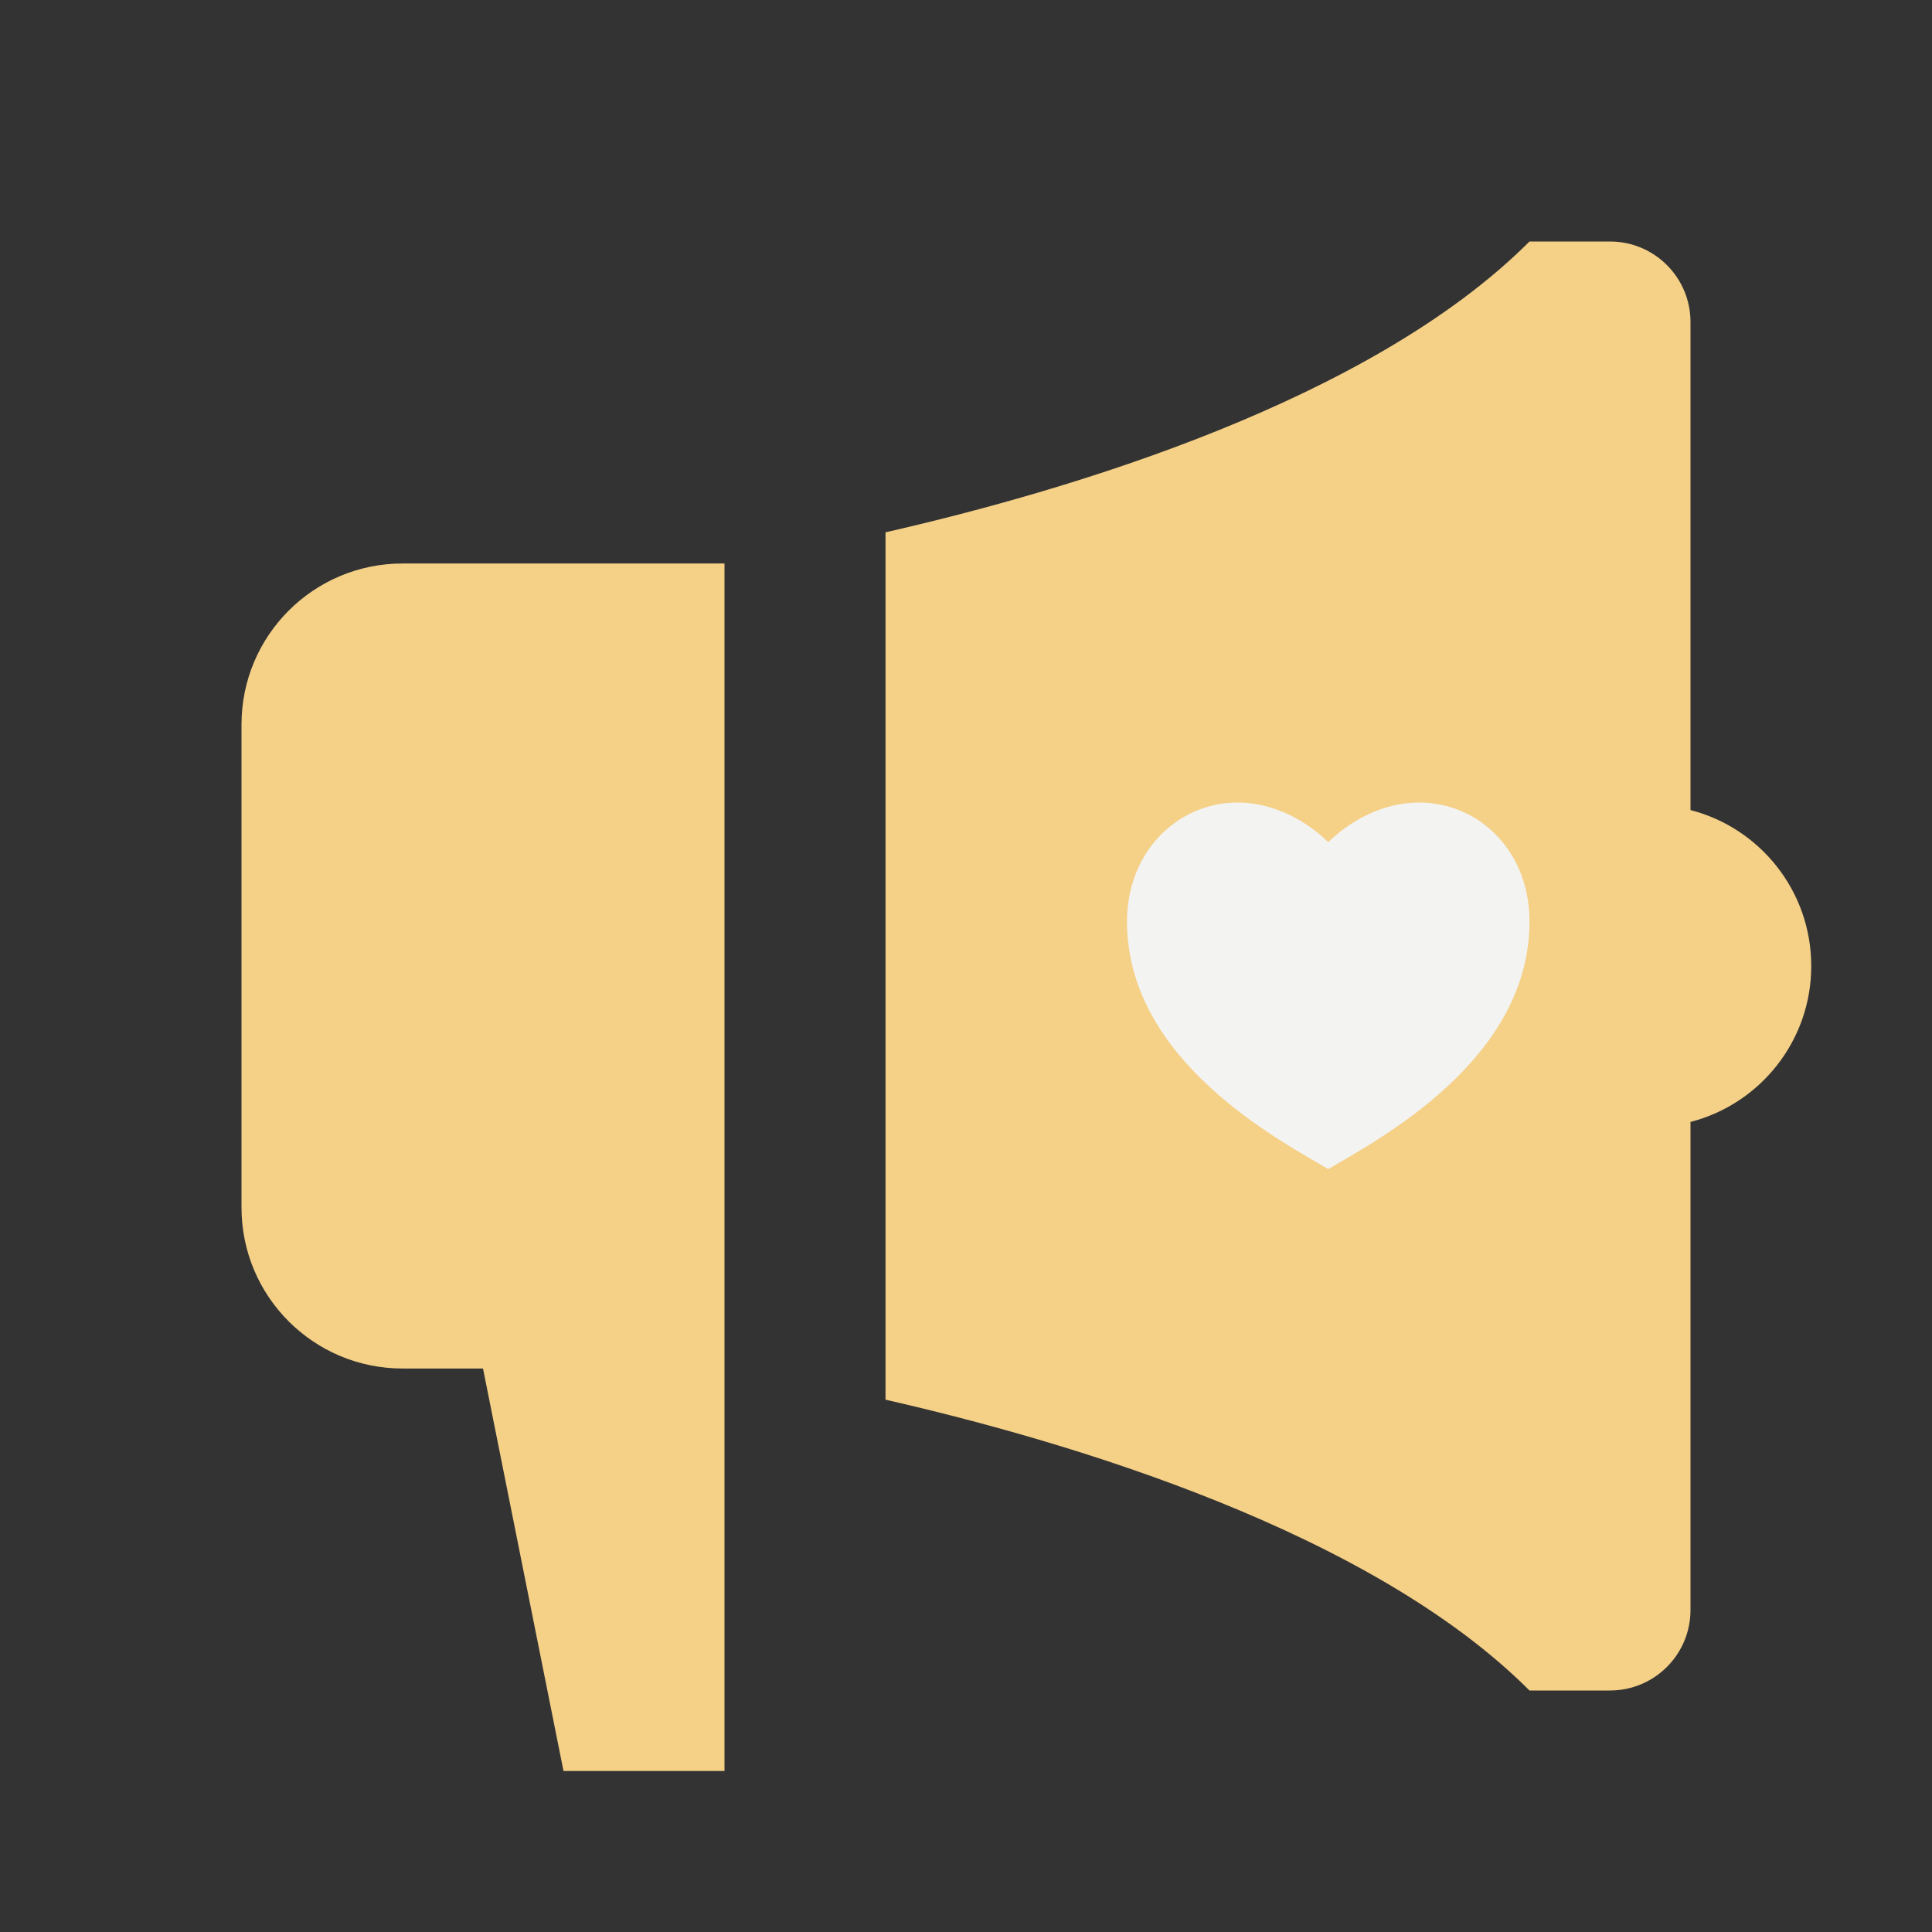 <svg xmlns="http://www.w3.org/2000/svg" width="128" height="128" viewBox="0 0 128 128" fill="none"><rect x="0" y="0" width="128" height="128" fill="#333333" stroke="none"/><path d="M112 53.669V21.333C112 18.388 109.612 16 106.667 16H101.333C90.781 26.553 70.948 32.465 58.667 35.268V92.732C70.948 95.534 90.781 101.447 101.333 112H106.667C109.612 112 112 109.612 112 106.667V74.331C116.601 73.147 120 68.97 120 64C120 59.03 116.601 54.853 112 53.669ZM26.667 37.333C20.776 37.333 16 42.109 16 48V80C16 85.891 20.776 90.667 26.667 90.667H32L37.333 117.333H48V37.333H26.667Z" fill="#F5D087"></path><path d="M94 53.169C98.05 53.169 101.334 56.451 101.334 61.046C101.334 70.236 91.334 75.487 88 77.456C84.667 75.487 74.667 70.236 74.667 61.046C74.667 56.451 78 53.169 82 53.169C84.48 53.169 86.667 54.482 88 55.795C89.334 54.482 91.52 53.169 94 53.169Z" fill="#F3F3F2"></path></svg>